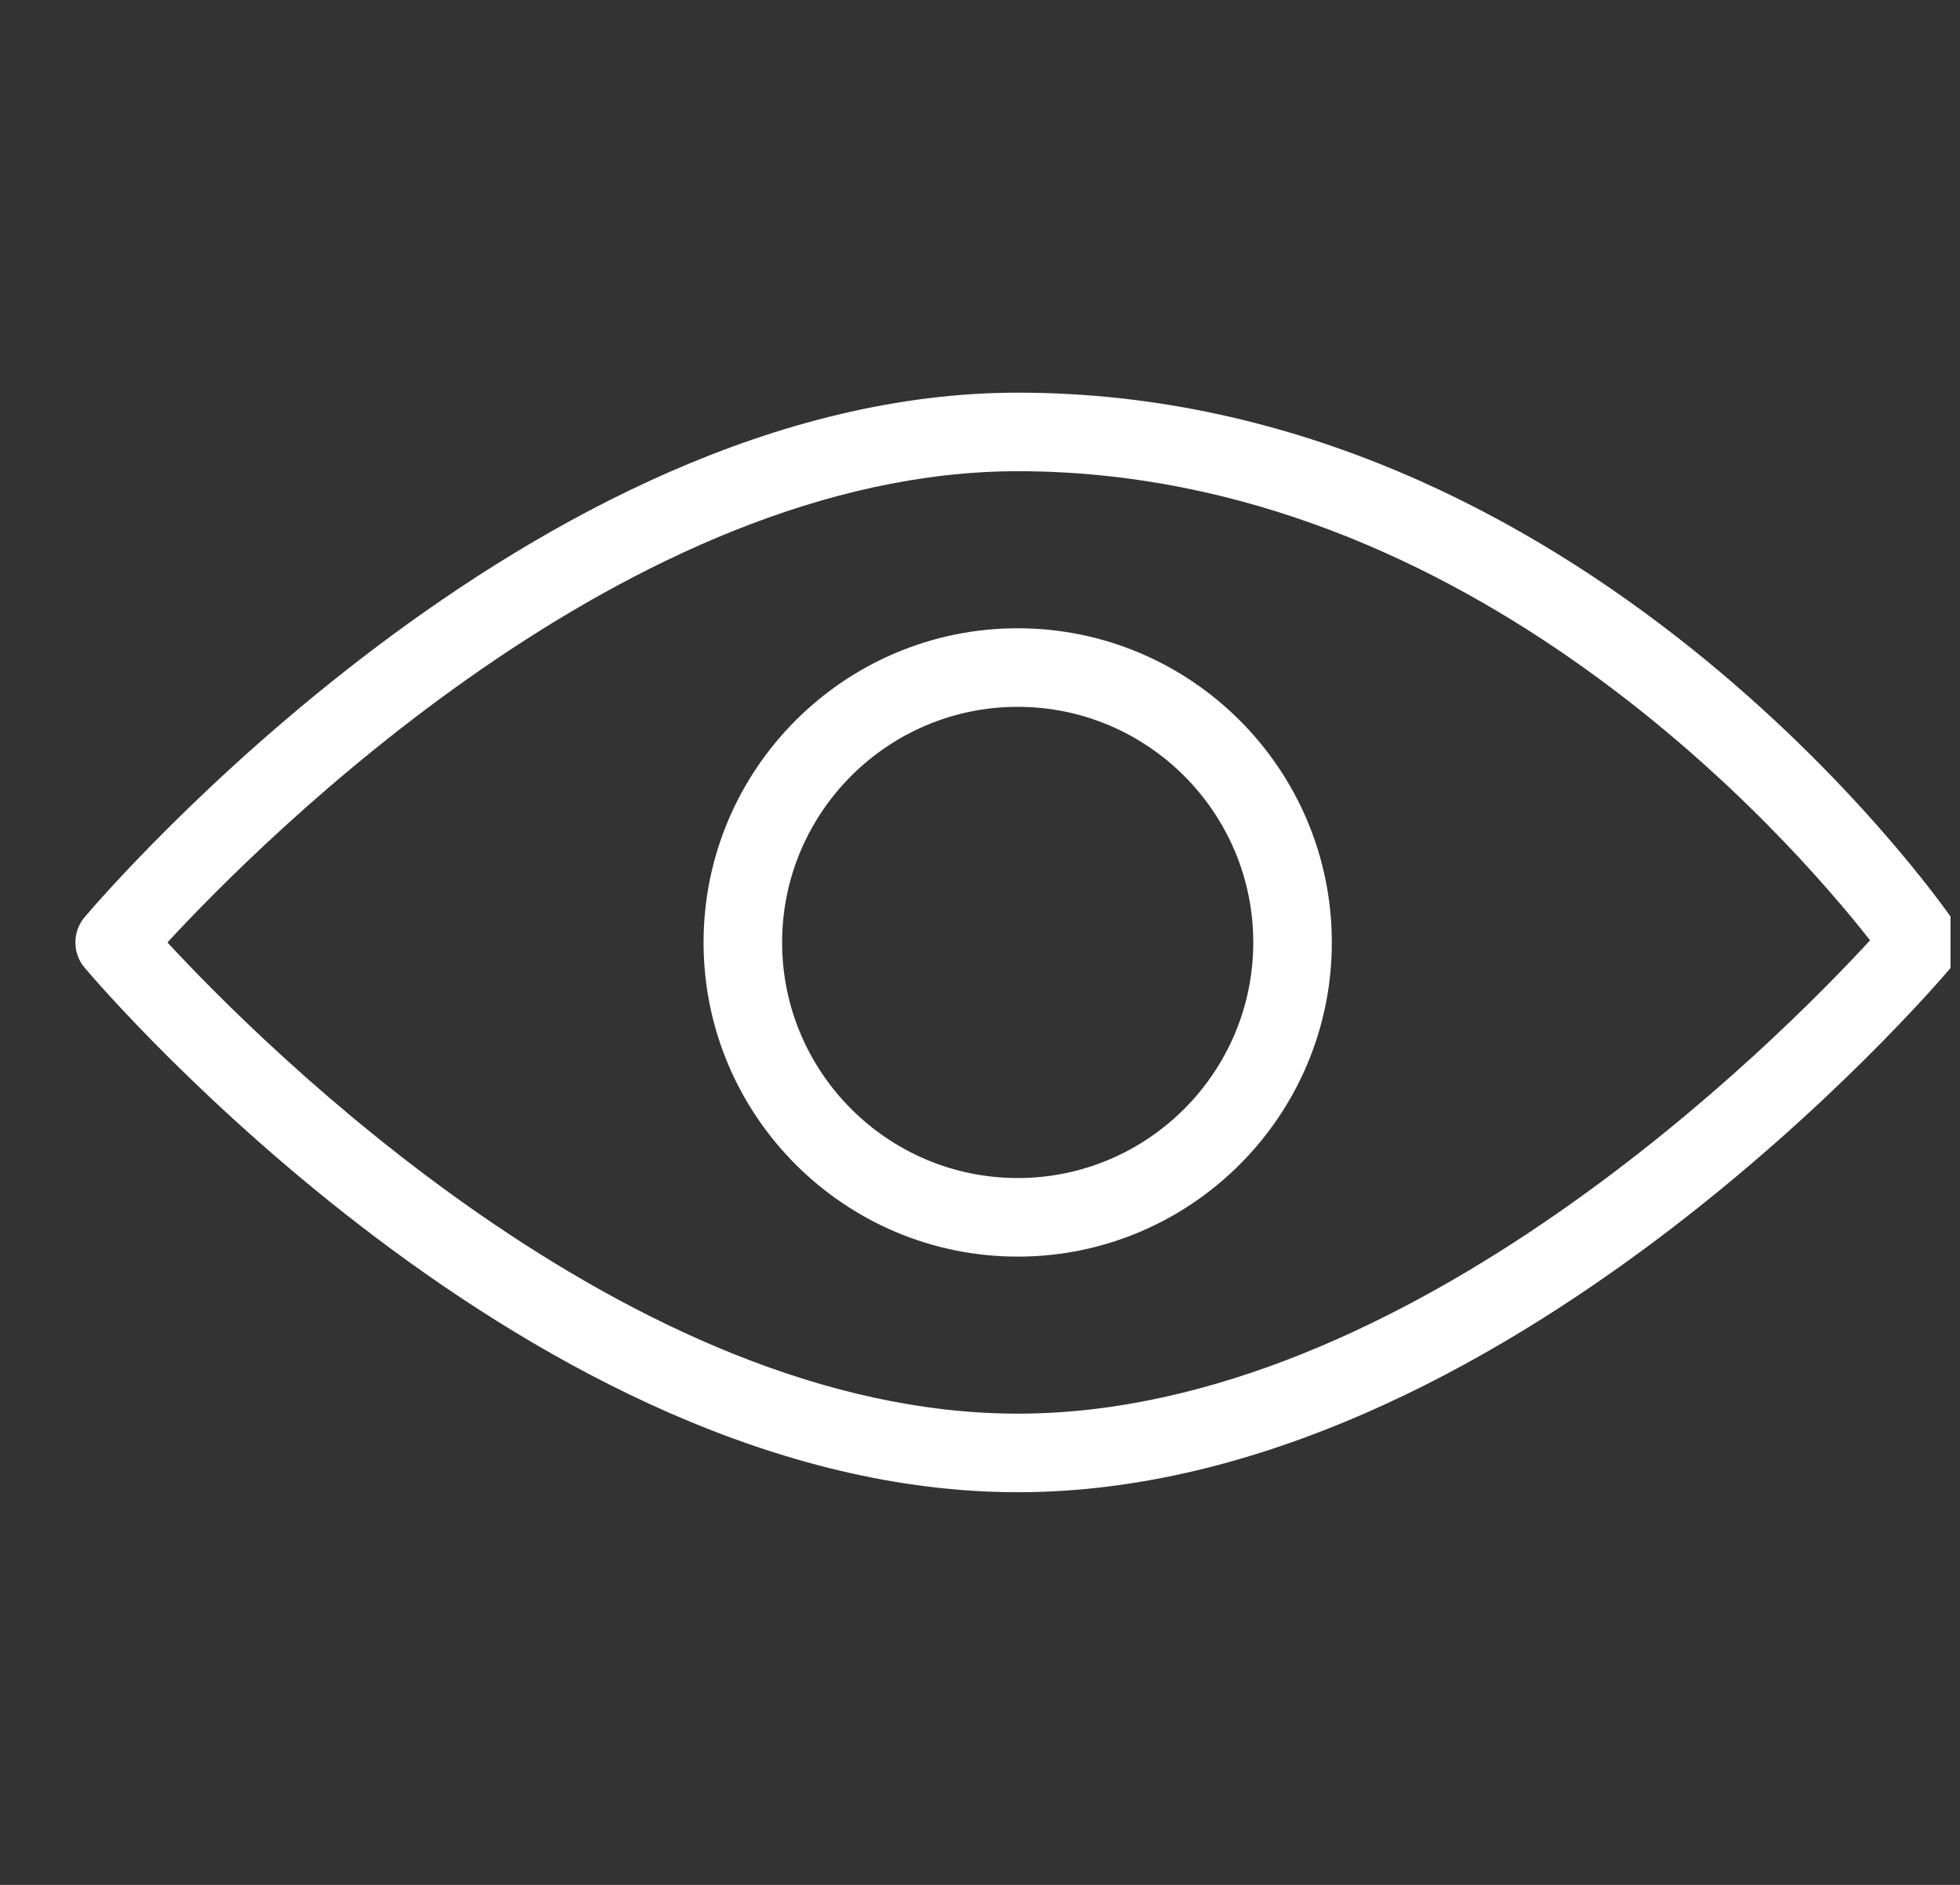 <svg width="26" height="25" viewBox="0 0 26 25" fill="none" xmlns="http://www.w3.org/2000/svg">
<rect x="0" y="0" width="26" height="25" fill="#333333" stroke="none"/>
<g clip-path="url(#clip0)">
<path d="M25.908 12.204C25.711 11.918 20.98 5.208 13.5 5.208C7.082 5.208 1.364 11.879 1.123 12.164C0.959 12.357 0.959 12.642 1.123 12.836C1.364 13.121 7.082 19.792 13.5 19.792C19.918 19.792 25.637 13.121 25.877 12.836C26.029 12.657 26.042 12.398 25.908 12.204ZM13.5 18.75C8.355 18.75 3.464 13.844 2.221 12.5C3.462 11.155 8.348 6.25 13.5 6.25C19.52 6.25 23.769 11.149 24.807 12.472C23.609 13.773 18.689 18.75 13.5 18.75Z" fill="white"/>
<path d="M13.5 8.333C11.202 8.333 9.333 10.202 9.333 12.5C9.333 14.798 11.202 16.667 13.5 16.667C15.798 16.667 17.667 14.798 17.667 12.5C17.667 10.202 15.798 8.333 13.5 8.333ZM13.5 15.625C11.777 15.625 10.375 14.223 10.375 12.5C10.375 10.777 11.777 9.375 13.5 9.375C15.223 9.375 16.625 10.777 16.625 12.5C16.625 14.223 15.223 15.625 13.5 15.625Z" fill="white"/>
</g>
<defs>
<clipPath id="clip0">
<rect width="24.979" height="25" fill="white" transform="translate(0.895)"/>
</clipPath>
</defs>
</svg>
